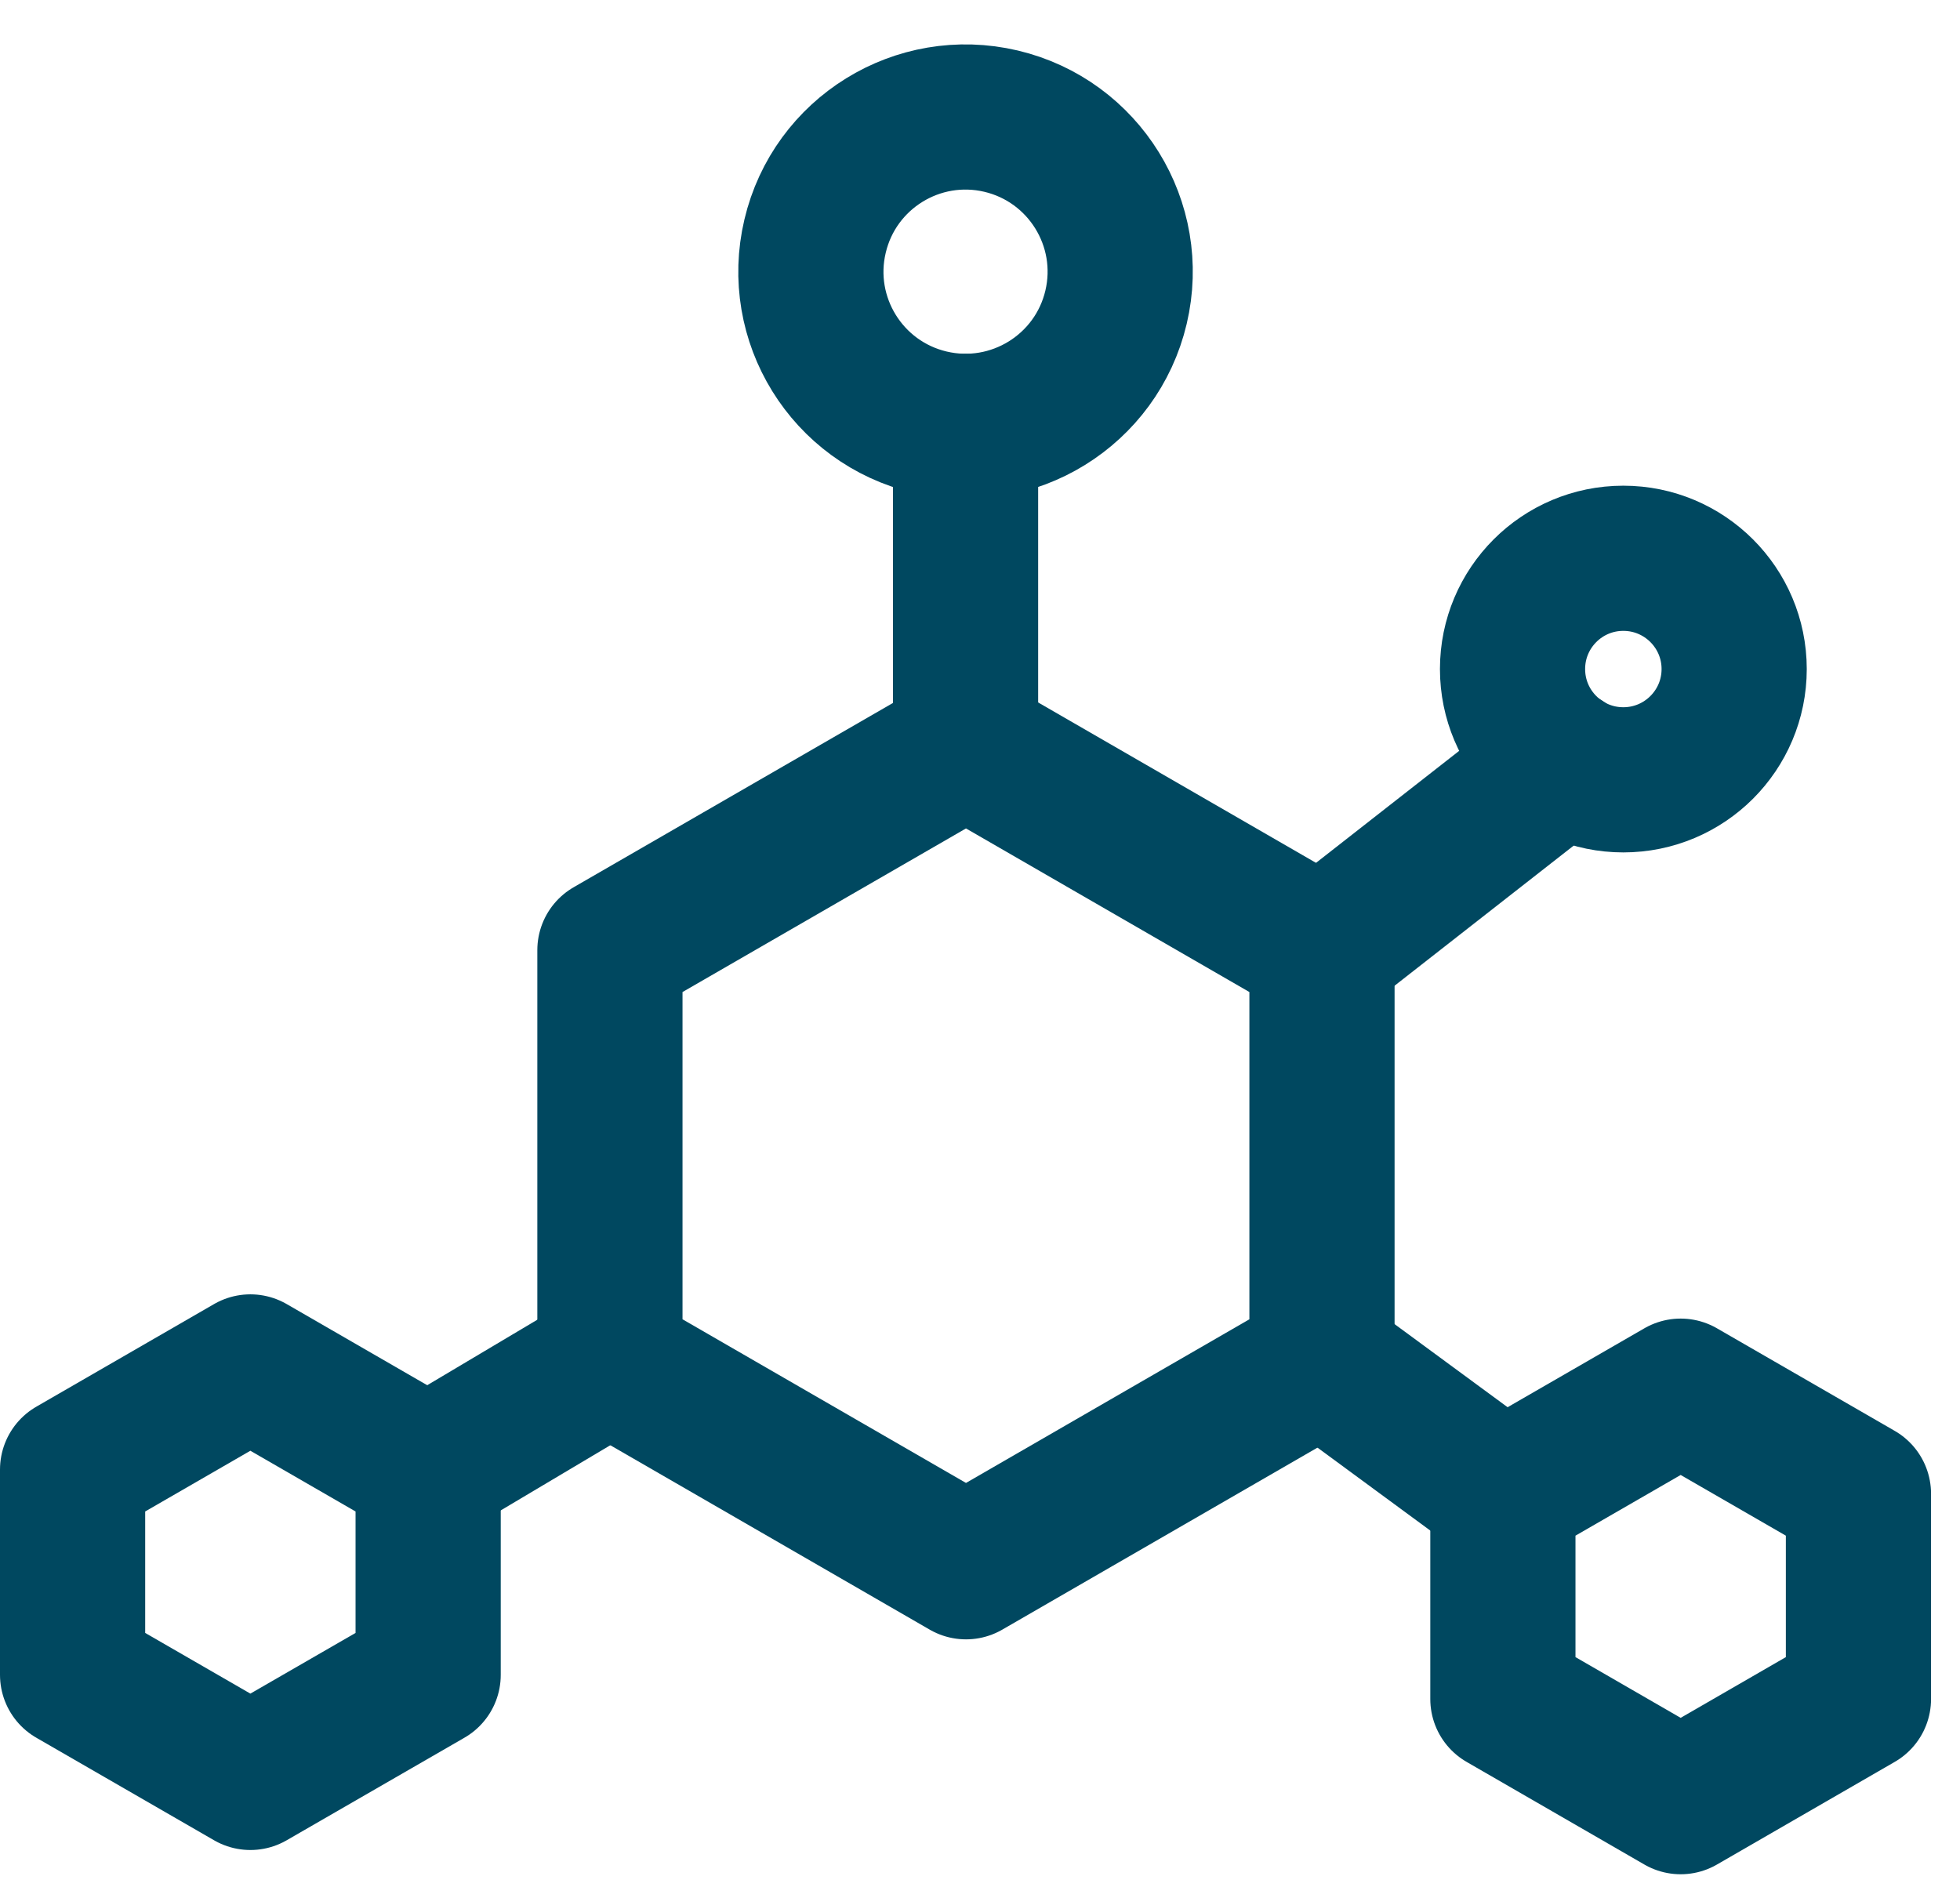 <svg width="27" height="26" viewBox="0 0 27 26" fill="none" xmlns="http://www.w3.org/2000/svg">
<path d="M18.211 18.752V13.089L13.307 10.258L8.402 13.089V18.752L13.307 21.584L18.211 18.752Z" stroke="#004860" stroke-width="2" stroke-linecap="round" stroke-linejoin="round"/>
<path d="M5.898 23.073V20.245L3.449 18.831L1 20.245V23.073L3.449 24.486L5.898 23.073Z" stroke="#004860" stroke-width="2" stroke-linecap="round" stroke-linejoin="round"/>
<path d="M25.601 23.406V20.578L23.152 19.165L20.703 20.578V23.406L23.152 24.82L25.601 23.406Z" stroke="#004860" stroke-width="2" stroke-linecap="round" stroke-linejoin="round"/>
<path d="M15.374 4.232C15.644 3.087 14.935 1.94 13.79 1.669C12.645 1.399 11.498 2.108 11.228 3.253C10.957 4.398 11.666 5.545 12.811 5.816C13.956 6.086 15.104 5.377 15.374 4.232Z" stroke="#004860" stroke-width="2" stroke-linecap="round" stroke-linejoin="round"/>
<path d="M22.362 10.743C23.205 10.743 23.889 10.06 23.889 9.217C23.889 8.374 23.205 7.691 22.362 7.691C21.519 7.691 20.836 8.374 20.836 9.217C20.836 10.06 21.519 10.743 22.362 10.743Z" stroke="#004860" stroke-width="2" stroke-linecap="round" stroke-linejoin="round"/>
<path d="M5.891 20.243L8.401 18.75" stroke="#004860" stroke-width="2" stroke-linecap="round" stroke-linejoin="round"/>
<path d="M13.301 10.258V5.873" stroke="#004860" stroke-width="2" stroke-linecap="round" stroke-linejoin="round"/>
<path d="M18.215 13.089L21.532 10.494" stroke="#004860" stroke-width="2" stroke-linecap="round" stroke-linejoin="round"/>
<path d="M18.215 18.75L20.708 20.583" stroke="#004860" stroke-width="2" stroke-linecap="round" stroke-linejoin="round"/>
</svg>
